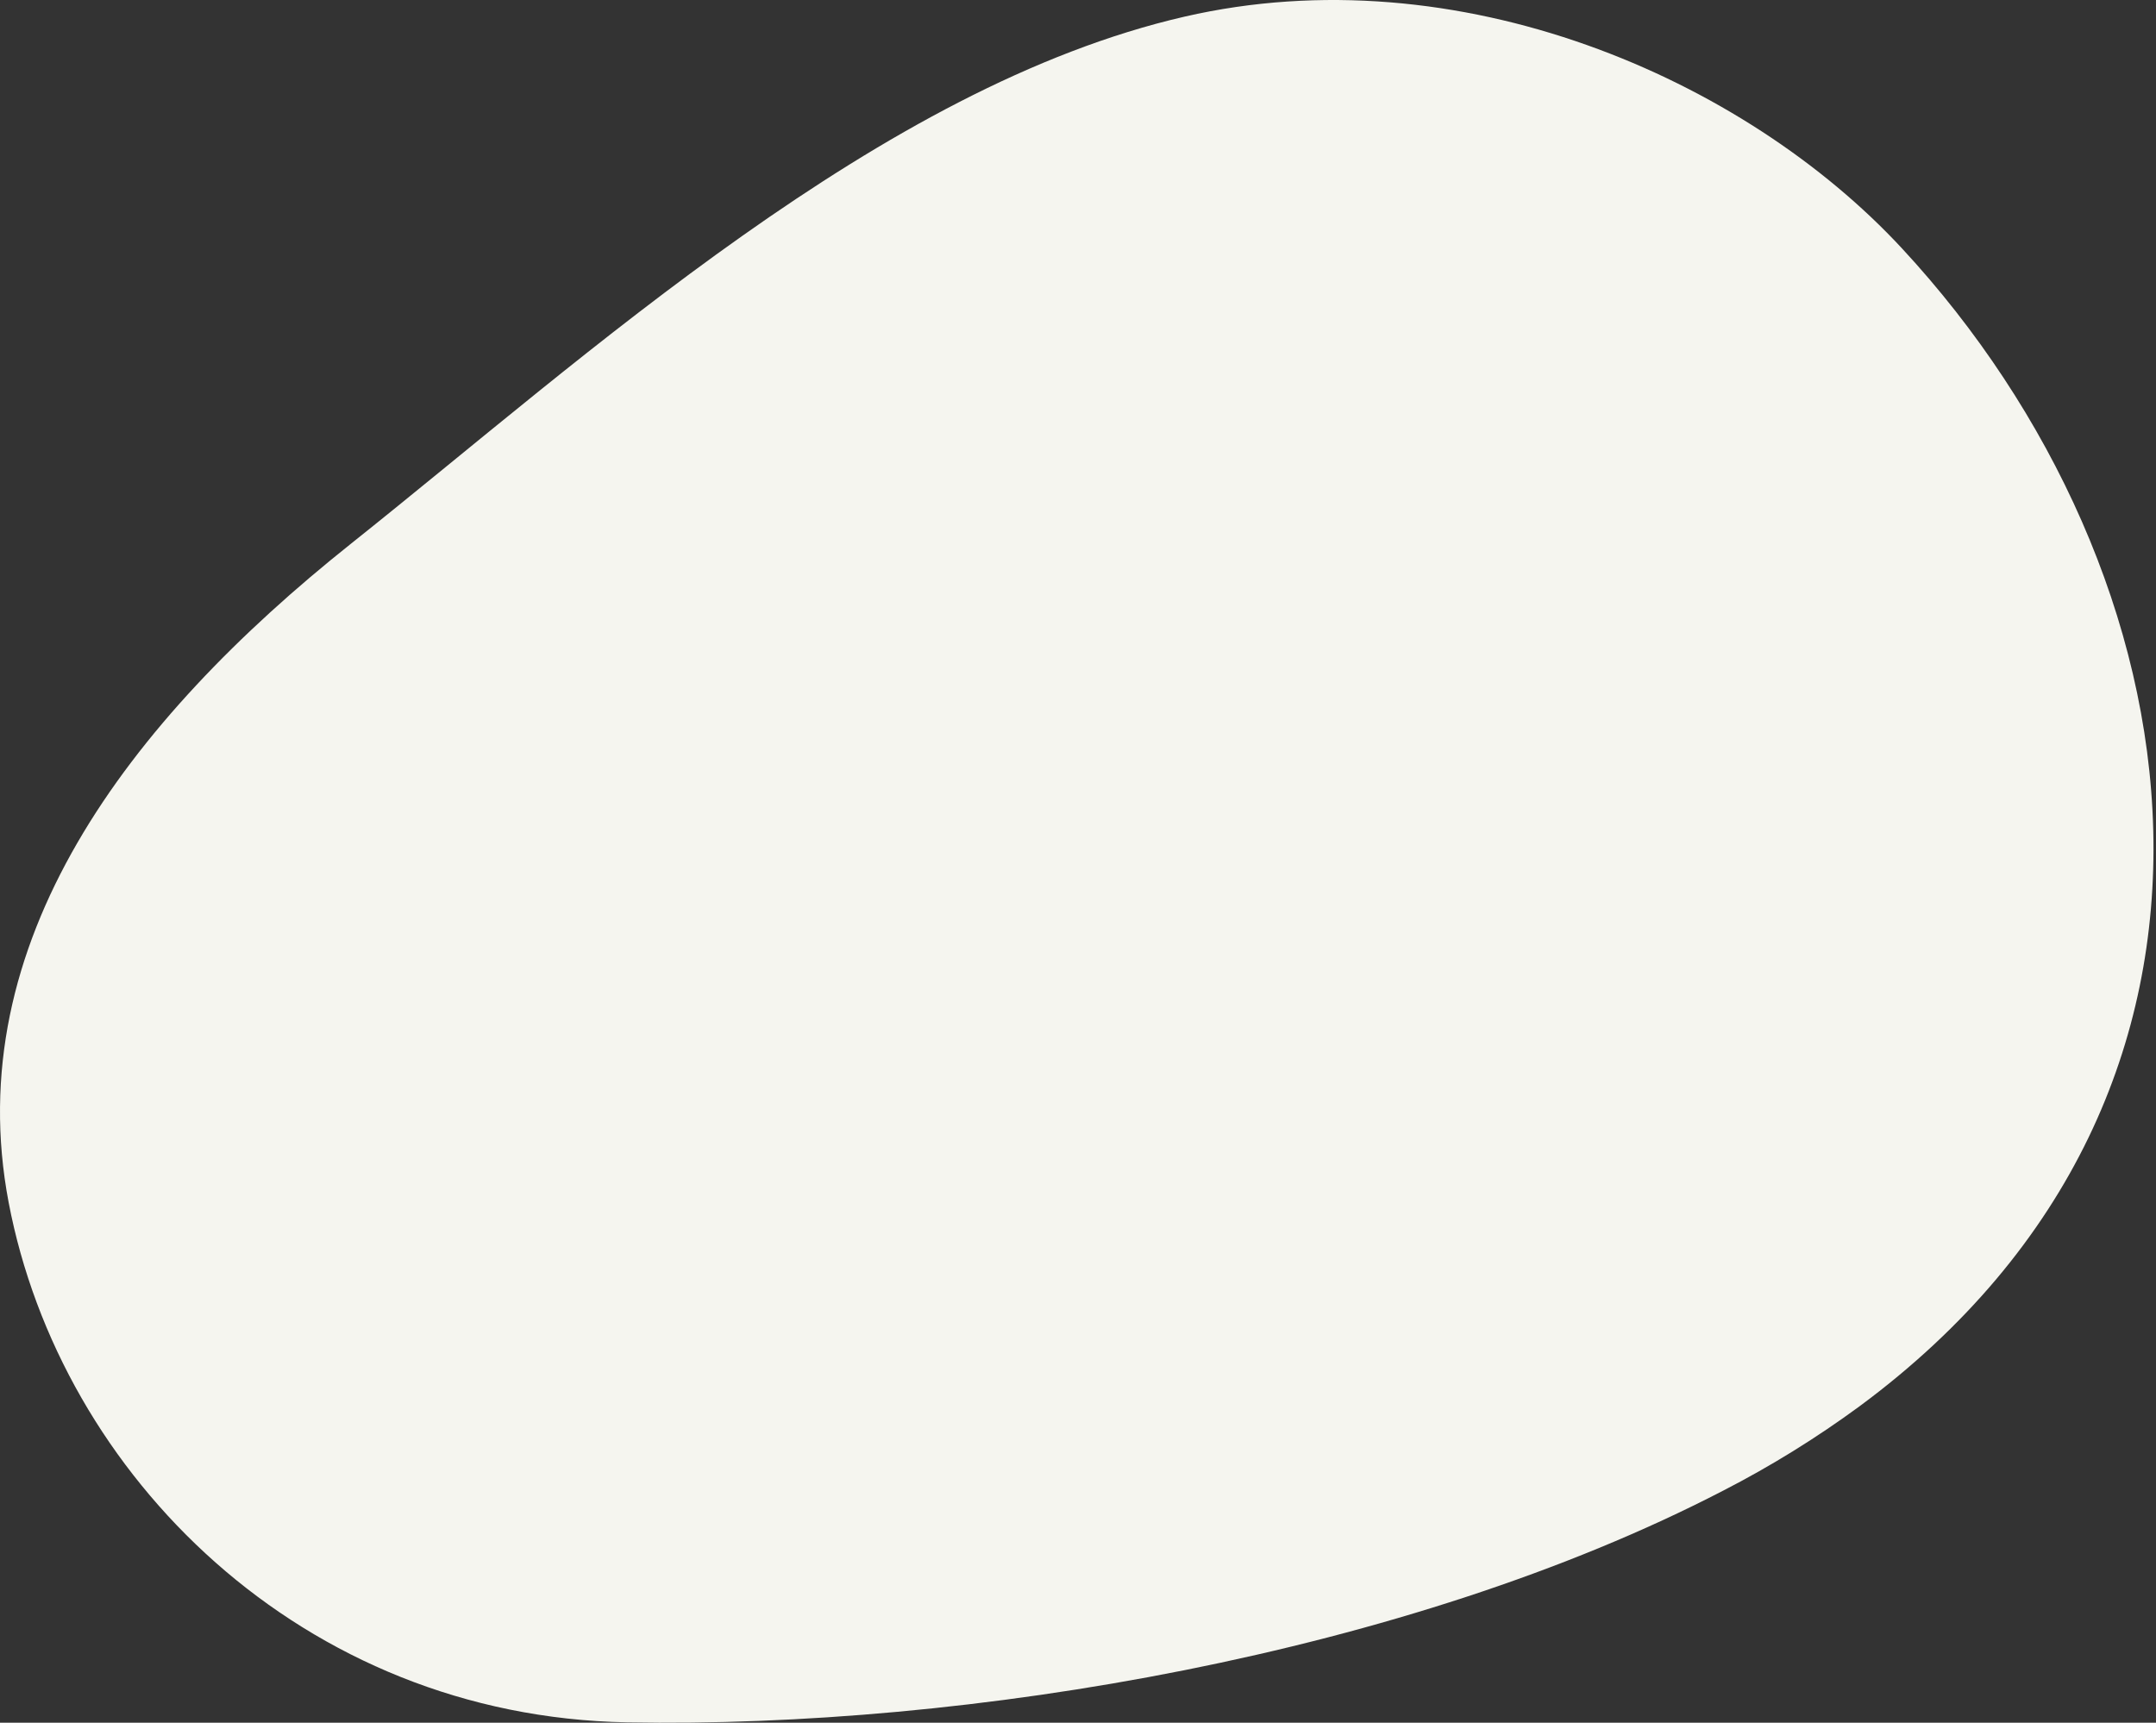 <?xml version="1.0" encoding="UTF-8"?>
<svg width="851px" height="680px" viewBox="0 0 851 680" version="1.1" xmlns="http://www.w3.org/2000/svg" xmlns:xlink="http://www.w3.org/1999/xlink">
    <rect x="0" y="0" width="851" height="680" fill="#333333" stroke="none"/>
    <title>about-04</title>
    <defs>
        <linearGradient x1="95.433%" y1="35.223%" x2="3.436%" y2="69.542%" id="linearGradient-1">
            <stop stop-color="#F5F5EF" offset="0%"></stop>
            <stop stop-color="#F5F5EF" offset="100%"></stop>
        </linearGradient>
    </defs>
    <g id="Page-1" stroke="none" stroke-width="1" fill="none" fill-rule="evenodd">
        <g id="about-04" transform="translate(0.002, 0.003)" fill="url(#linearGradient-1)" fill-rule="nonzero">
            <path d="M733.898,555.157 C902.628,430.527 868.898,225.617 750.838,98.157 C688.308,30.607 575.448,-18.253 467.598,6.557 C347.598,34.147 231.958,140.207 138.598,214.557 C50.138,284.997 -16.002,372.367 3.398,474.577 C23.918,582.497 119.398,677.497 247.508,679.857 C381.878,682.327 555.508,653.007 680.158,588.397 C698.923,578.757 716.893,567.642 733.898,555.157 L733.898,555.157 Z" id="Path"></path>
        </g>
    </g>
</svg>